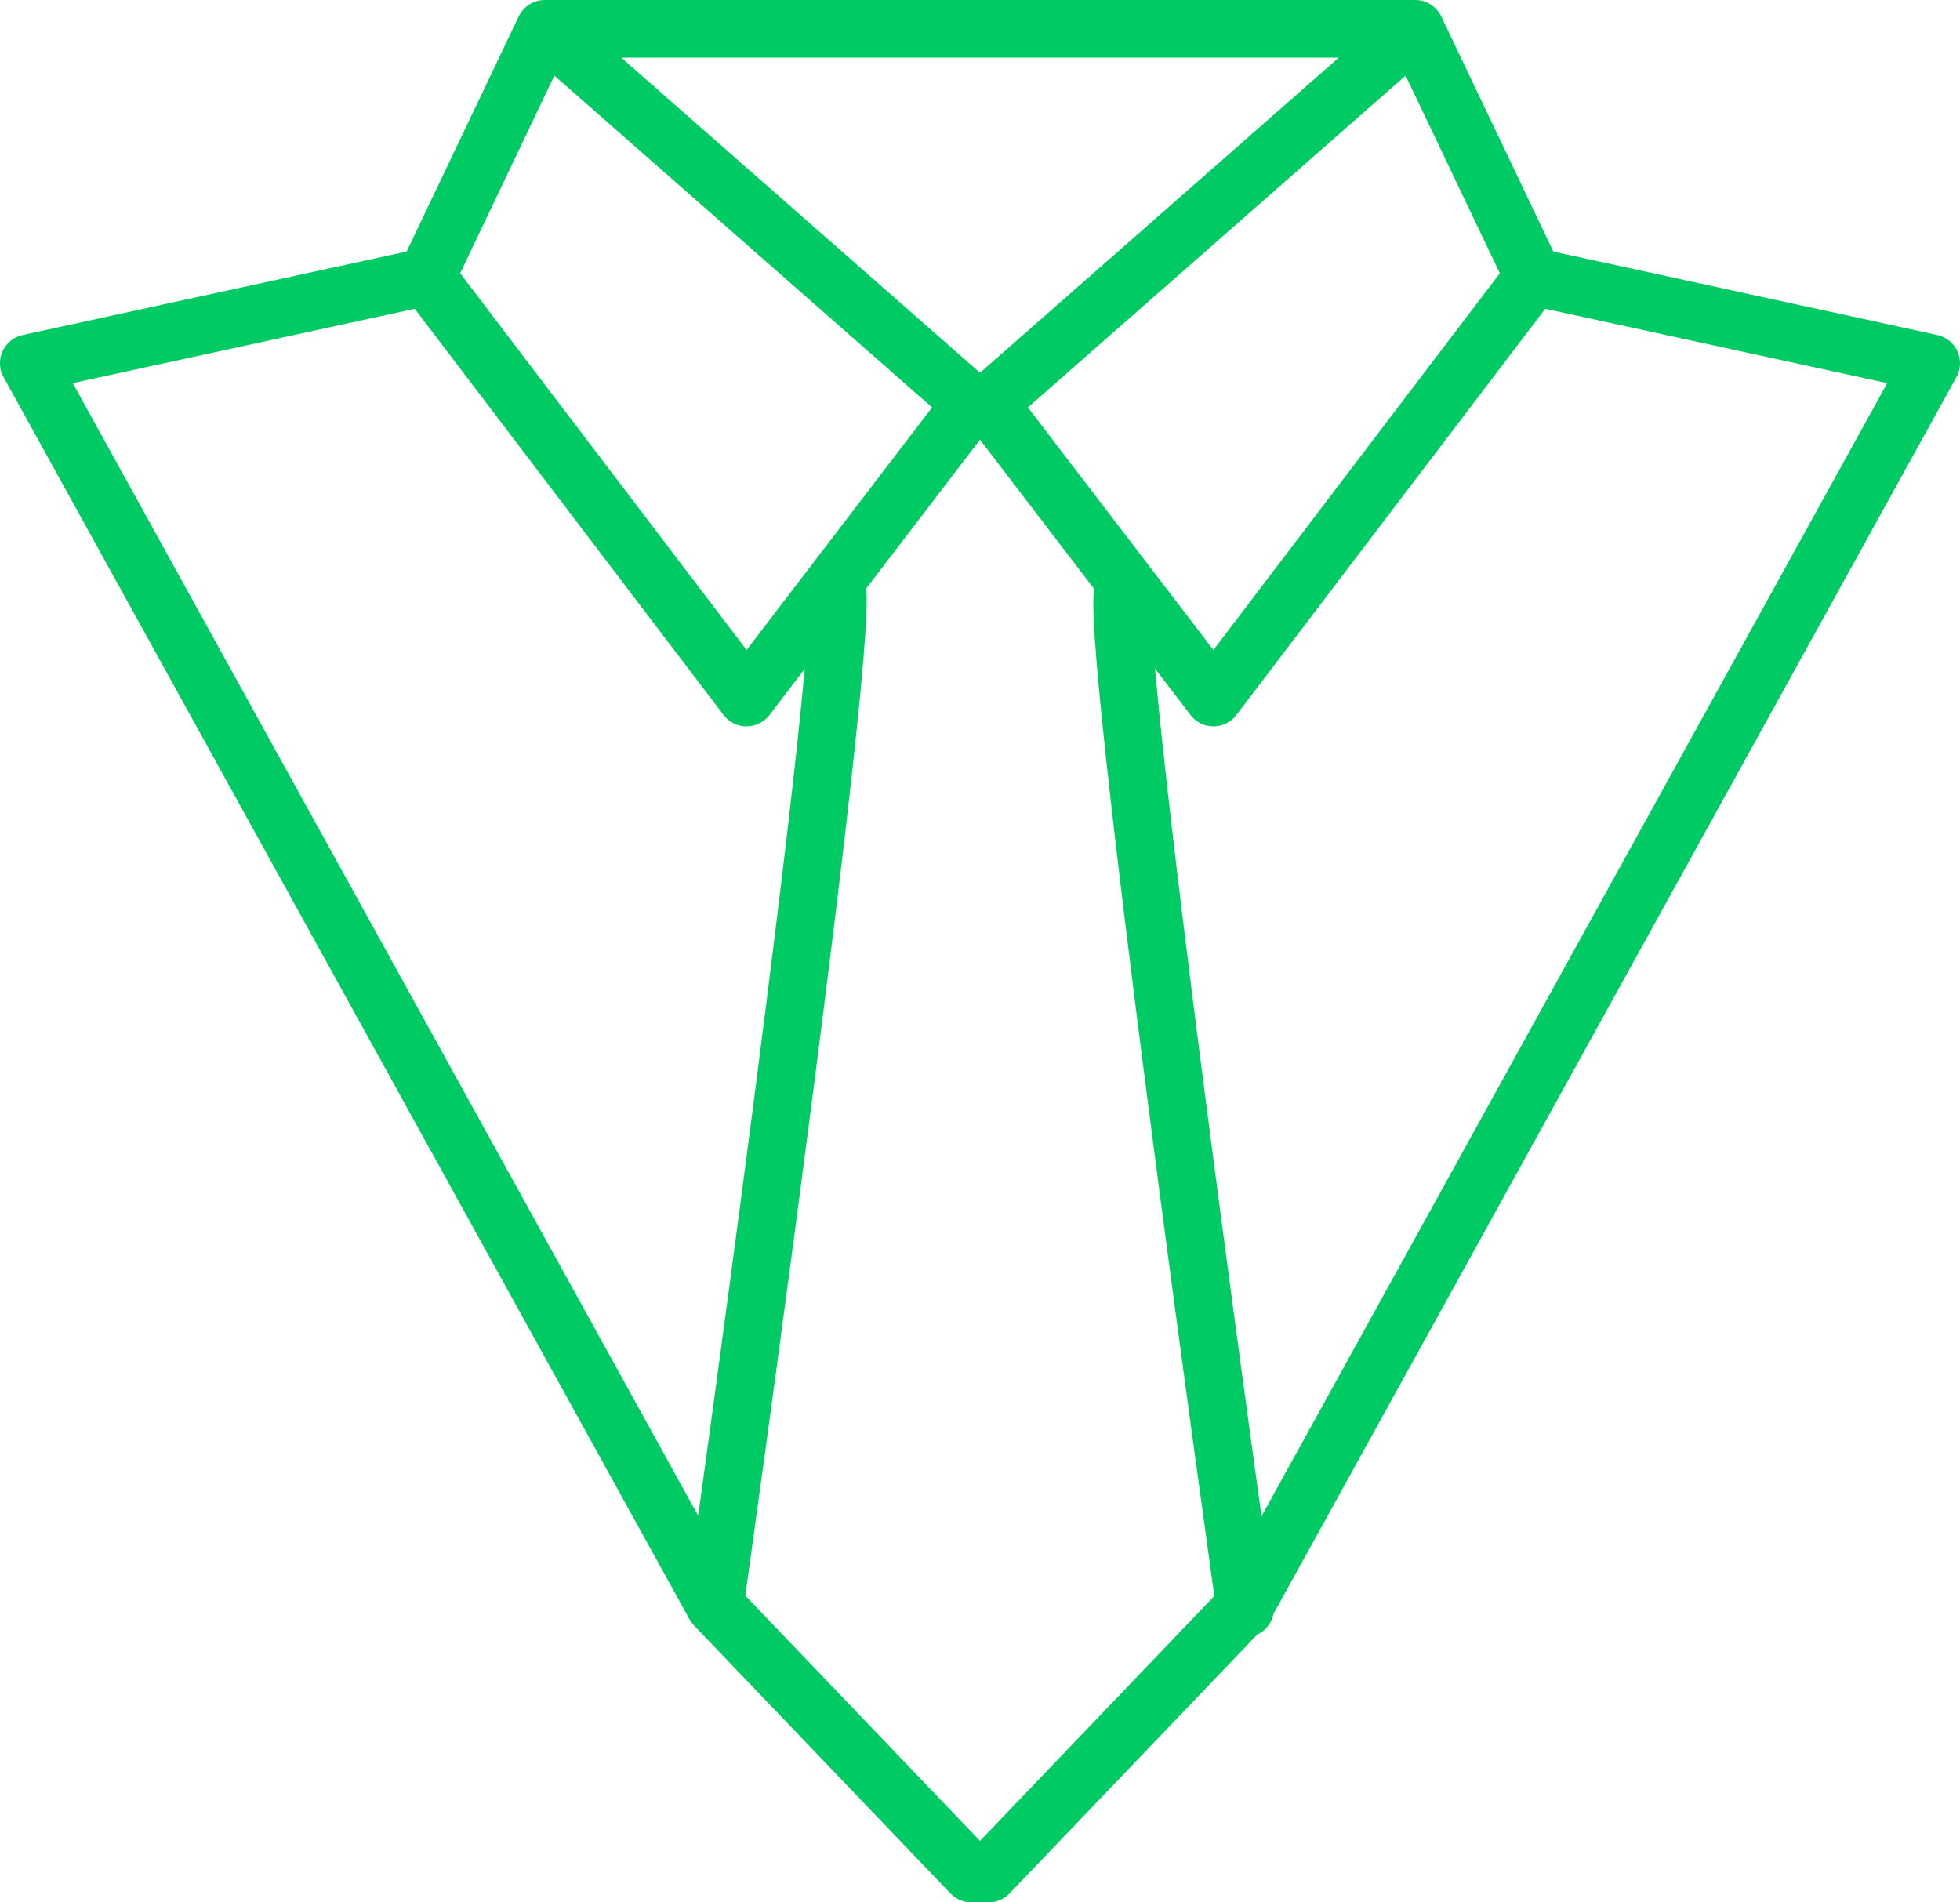 <svg xmlns="http://www.w3.org/2000/svg" width="68" height="66"><style>.st0{fill-rule:evenodd;clip-rule:evenodd;fill:none;stroke:#00ca63;stroke-width:2;stroke-linecap:round;stroke-linejoin:round;stroke-miterlimit:10}</style><path class="st0" d="M34.3 1H18.9l-4.1 8.6 11.1 14.6L33.7 14 18.9 1m15.4 0h14.8l4.1 8.6-11.1 14.6L34.3 14 49.1 1M39 20.4c-.7.5 4.2 35.4 4.2 35.4"/><path class="st0" d="M43.2 55.7 34.3 65h-.6l-8.9-9.3m0 0s4.9-34.9 4.2-35.4M14.8 9.6 1 12.6l23.8 43.1M53.2 9.6l13.8 3-23.8 43.1"/></svg>